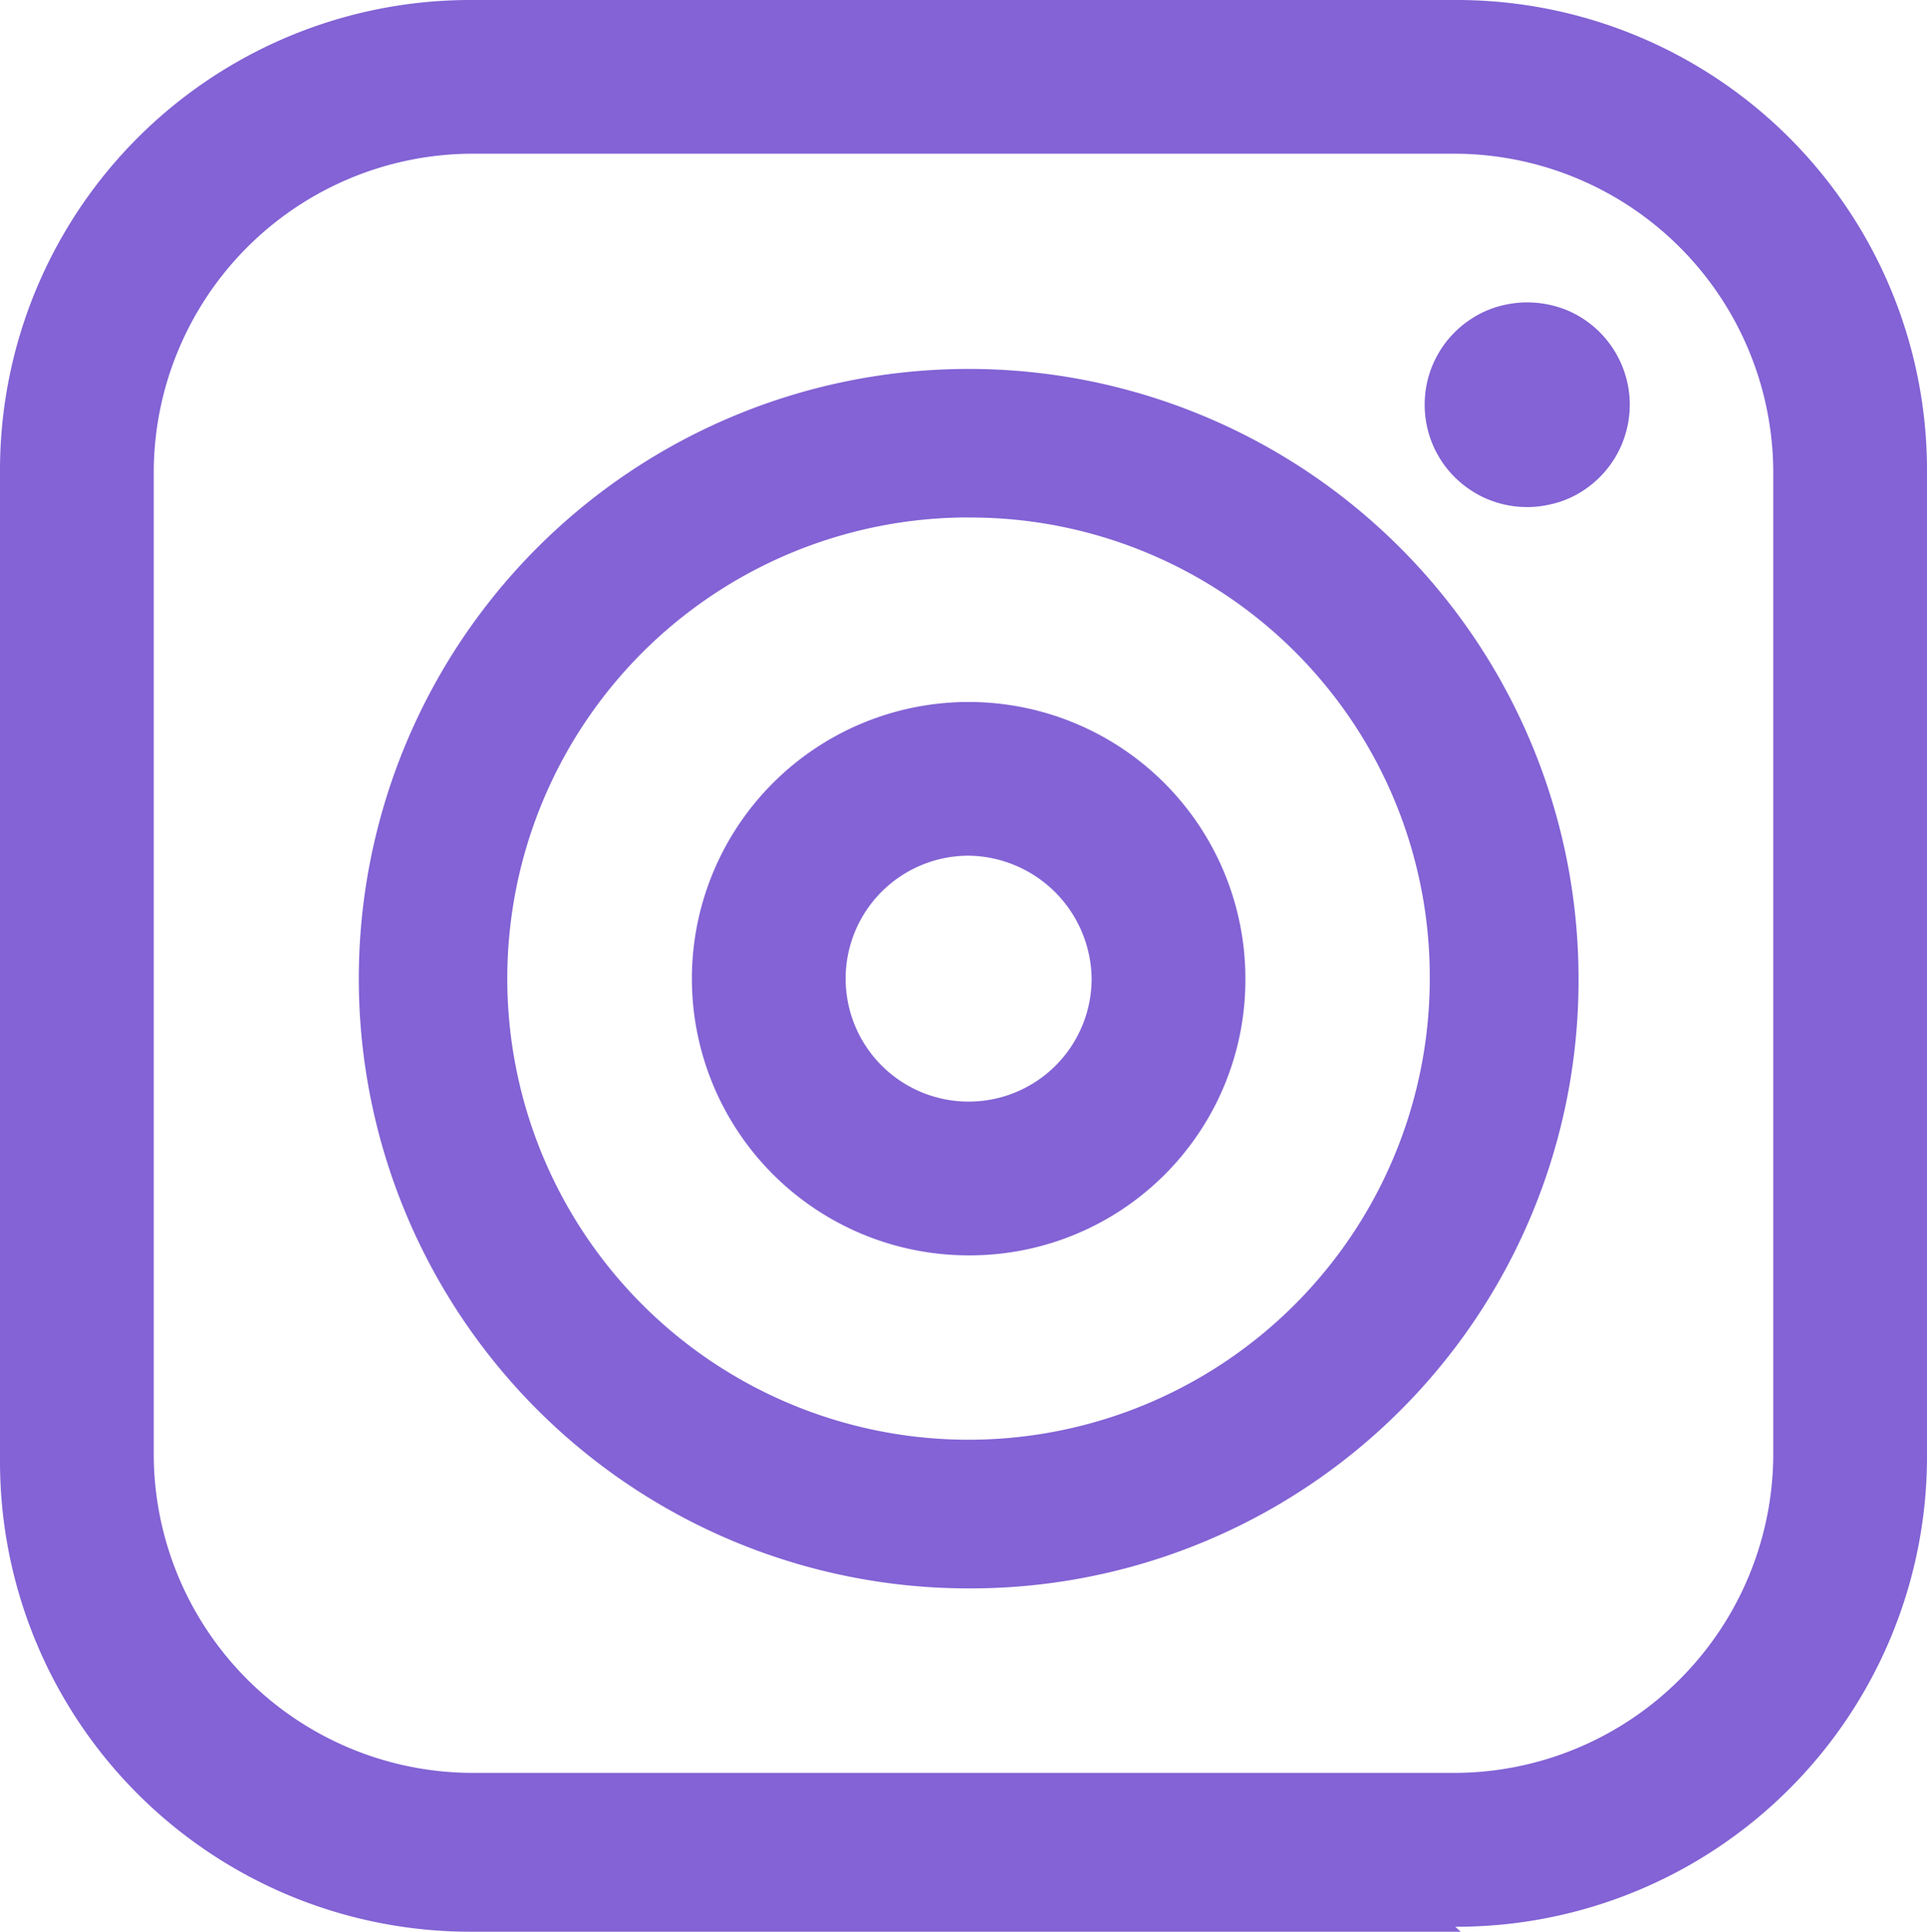 <svg xmlns="http://www.w3.org/2000/svg" width="67.82" height="68" viewBox="0 0 67.82 68">
  <g id="instagram" transform="translate(-2.18 -1)">
    <g id="Group_3511" data-name="Group 3511">
      <path id="Path_9895" data-name="Path 9895" d="M53.587,69H18.775A16.552,16.552,0,0,1,2.18,52.406V17.595A16.552,16.552,0,0,1,18.775,1H53.4A16.552,16.552,0,0,1,70,17.595v34.63a16.553,16.553,0,0,1-16.6,16.6ZM18.775,6.411A11.239,11.239,0,0,0,7.591,17.595v34.63A11.239,11.239,0,0,0,18.775,63.409H53.4A11.239,11.239,0,0,0,64.589,52.225V17.595A11.239,11.239,0,0,0,53.4,6.411H18.775Z" fill="#8363d5"/>
    </g>
    <path id="Path_9896" data-name="Path 9896" d="M36.271,56.915A21.464,21.464,0,1,1,57.736,35.45,21.4,21.4,0,0,1,36.271,56.915Zm0-37.7A16.233,16.233,0,1,0,52.5,35.45,16.165,16.165,0,0,0,36.271,19.218Z" fill="#8363d5"/>
    <path id="Path_9897" data-name="Path 9897" d="M36.271,45.191a9.74,9.74,0,1,1,9.74-9.741A9.7,9.7,0,0,1,36.271,45.191Zm0-14.07A4.329,4.329,0,1,0,40.6,35.45,4.388,4.388,0,0,0,36.271,31.121Z" fill="#8363d5"/>
    <path id="Path_9898" data-name="Path 9898" d="M59.539,15.249a3.682,3.682,0,0,1-.069.7,3.871,3.871,0,0,1-.205.678,3.619,3.619,0,0,1-.782,1.17,3.778,3.778,0,0,1-.546.449,3.561,3.561,0,0,1-.624.333,3.624,3.624,0,0,1-.678.2,3.606,3.606,0,0,1-2.083-.2,3.392,3.392,0,0,1-.624-.333,3.592,3.592,0,0,1-1-.995,3.738,3.738,0,0,1-.334-.624,3.684,3.684,0,0,1-.205-.678,3.673,3.673,0,0,1,0-1.407,3.595,3.595,0,0,1,.539-1.3,3.557,3.557,0,0,1,1-.995,3.458,3.458,0,0,1,.624-.334,3.664,3.664,0,0,1,.676-.2,3.673,3.673,0,0,1,1.407,0,3.8,3.8,0,0,1,.678.2,3.6,3.6,0,0,1,1.618,1.329,3.738,3.738,0,0,1,.334.624,3.85,3.85,0,0,1,.205.676A3.693,3.693,0,0,1,59.539,15.249Z" fill="#8363d5"/>
  </g>
</svg>
